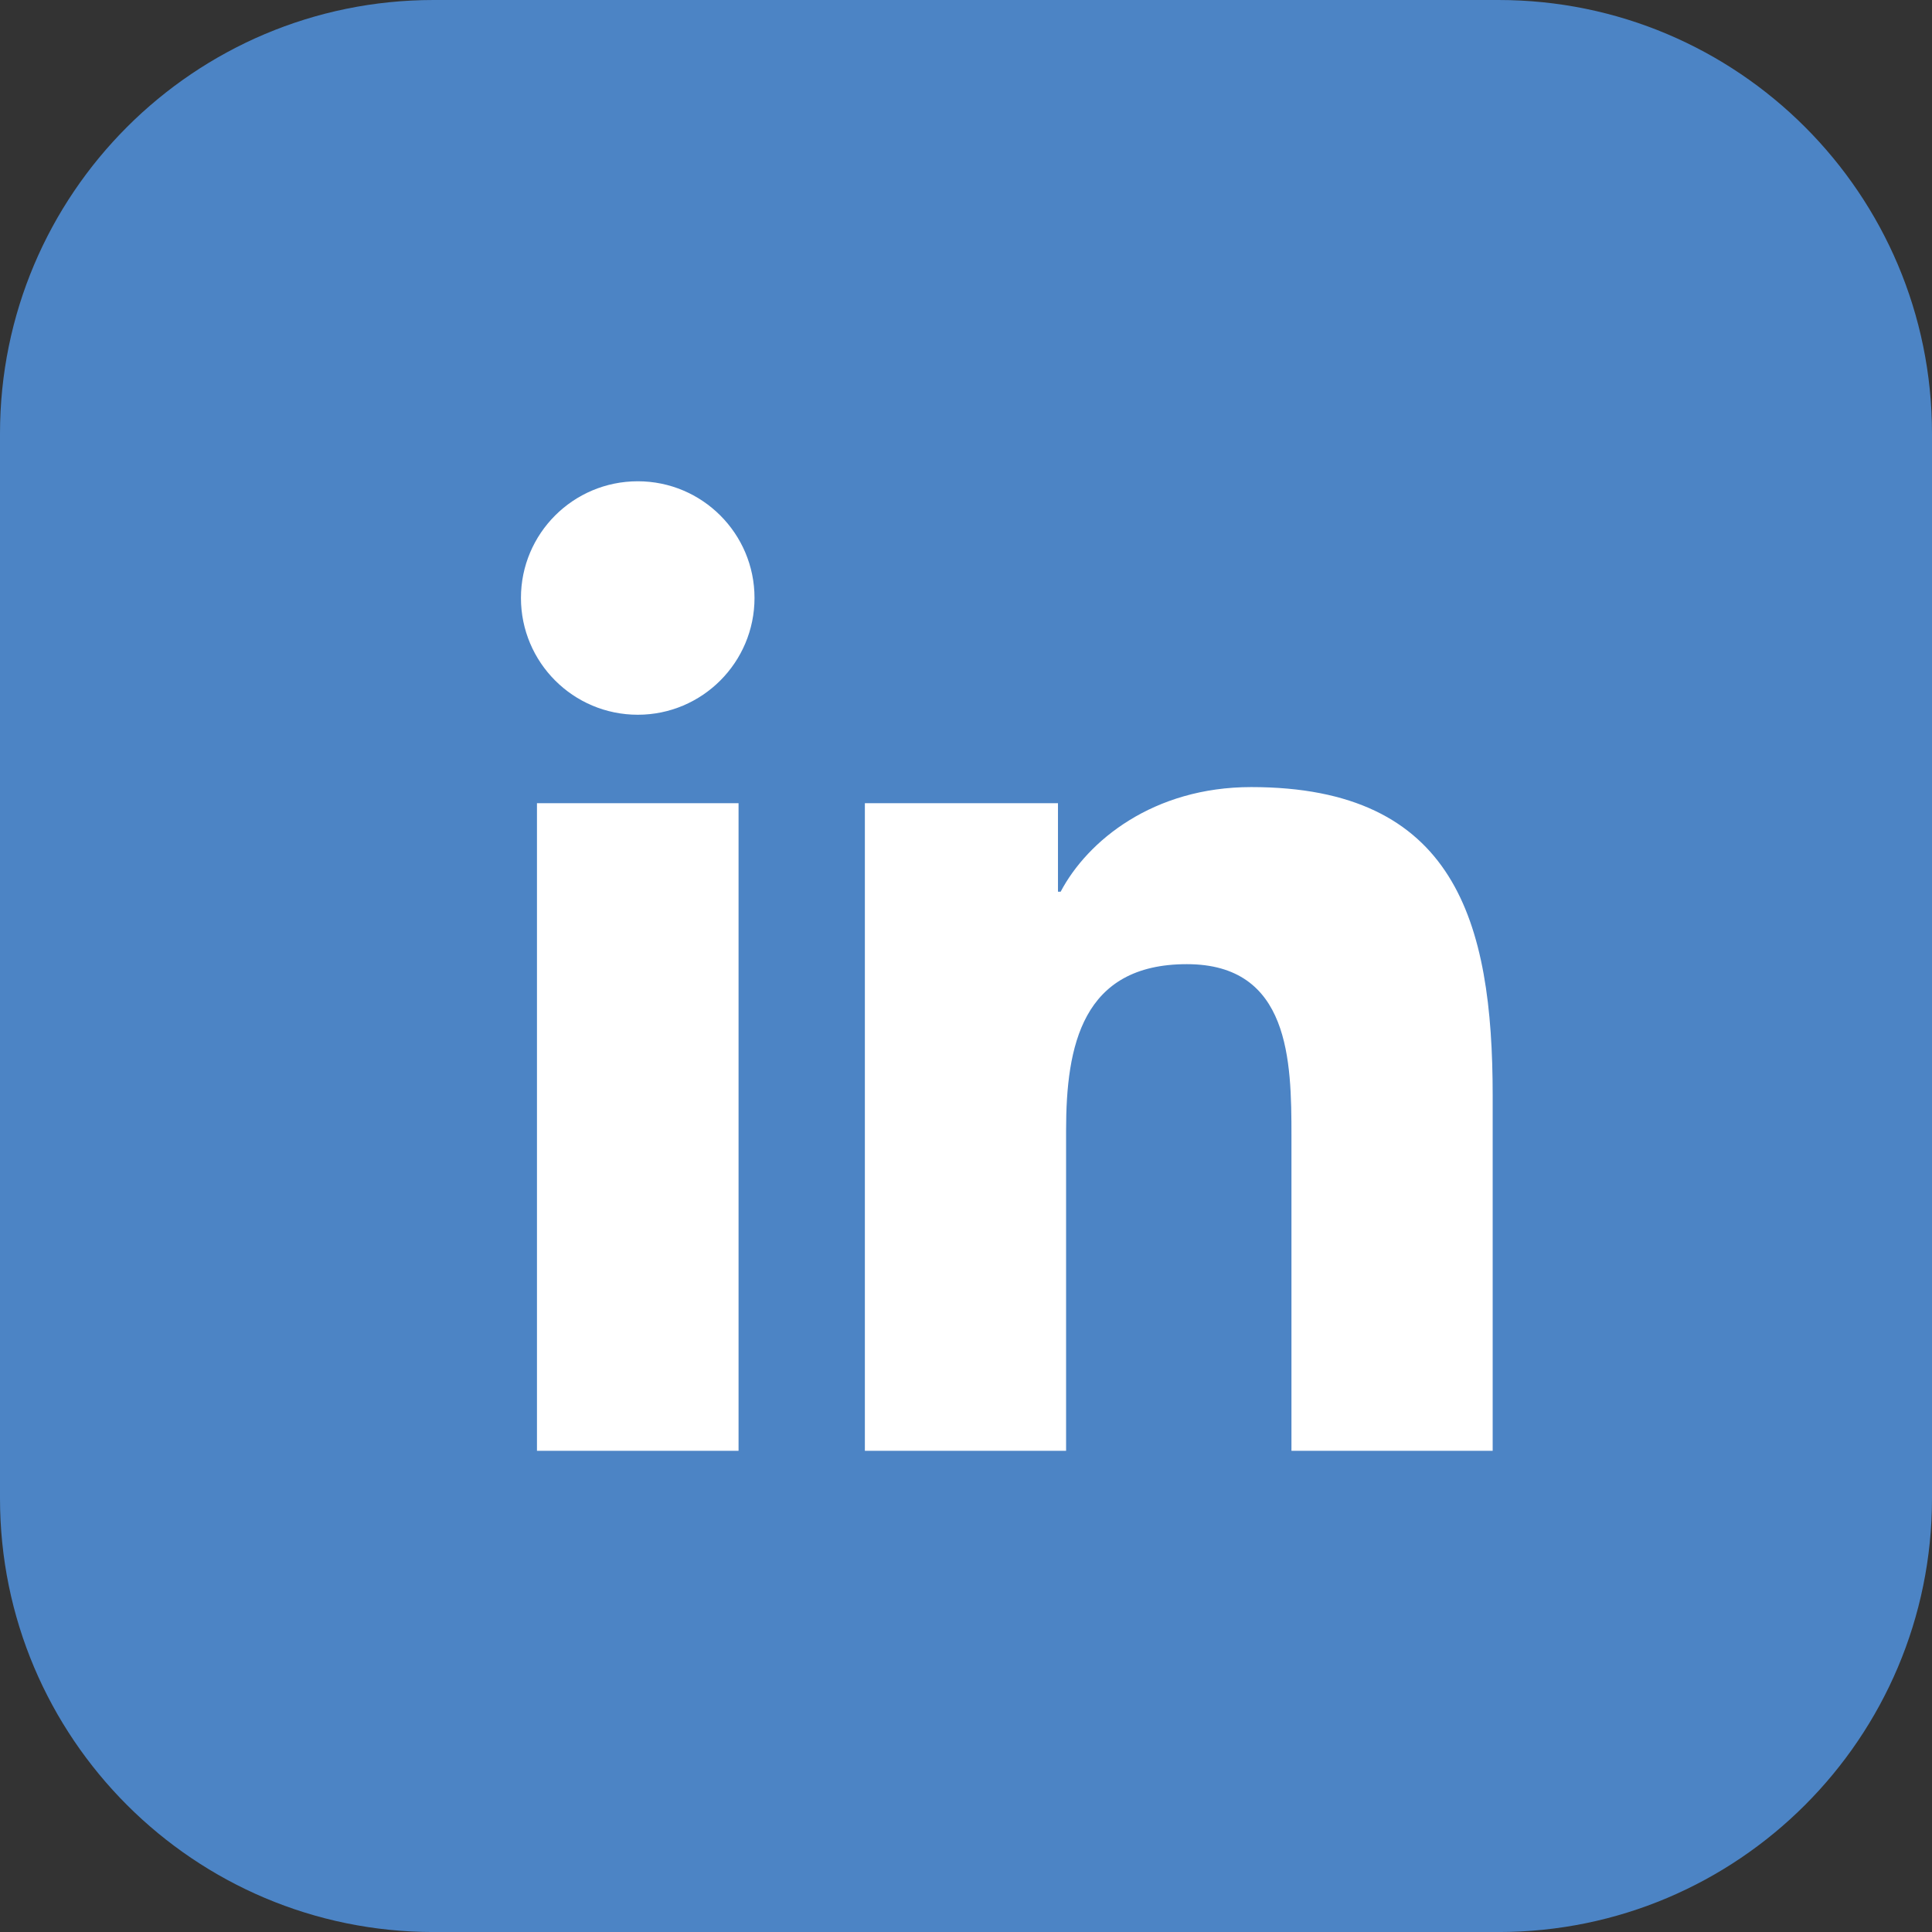 <?xml version="1.0" encoding="UTF-8" standalone="no"?>
<!-- Generator: Adobe Illustrator 16.0.0, SVG Export Plug-In . SVG Version: 6.00 Build 0)  -->

<svg
   xmlns:ns="&amp;ns_sfw;"
   xmlns:dc="http://purl.org/dc/elements/1.1/"
   xmlns:cc="http://creativecommons.org/ns#"
   xmlns:rdf="http://www.w3.org/1999/02/22-rdf-syntax-ns#"
   xmlns:svg="http://www.w3.org/2000/svg"
   xmlns="http://www.w3.org/2000/svg"
   xmlns:sodipodi="http://sodipodi.sourceforge.net/DTD/sodipodi-0.dtd"
   xmlns:inkscape="http://www.inkscape.org/namespaces/inkscape"
   version="1.1"
   id="Capa_1"
   x="0px"
   y="0px"
   width="24"
   height="24"
   viewBox="0 0 24 24"
   enable-background="new 0 0 120 120"
   xml:space="preserve"
   inkscape:version="0.91 r13725"
   sodipodi:docname="linkedin.svg"><rect x="0" y="0" width="24" height="24" fill="#333333" stroke="none"/><defs
     id="defs17" /><sodipodi:namedview
     pagecolor="#ffffff"
     bordercolor="#666666"
     borderopacity="1"
     objecttolerance="10"
     gridtolerance="10"
     guidetolerance="10"
     inkscape:pageopacity="0"
     inkscape:pageshadow="2"
     inkscape:window-width="1920"
     inkscape:window-height="1016"
     id="namedview15"
     showgrid="false"
     fit-margin-top="0"
     fit-margin-left="0"
     fit-margin-right="0"
     fit-margin-bottom="0"
     inkscape:zoom="34.416092"
     inkscape:cx="12"
     inkscape:cy="12.0002"
     inkscape:window-x="1920"
     inkscape:window-y="27"
     inkscape:window-maximized="1"
     inkscape:current-layer="Capa_1" /><g
     id="g5"
     transform="scale(0.2,0.2)"><path
       d="m 120,93.068 c 0,14.875 -12.055,26.934 -26.93,26.934 l -66.135,0 C 12.059,120.002 0,107.943 0,93.068 L 0,26.932 C 0,12.059 12.059,0 26.935,0 L 93.07,0 C 107.945,0 120,12.059 120,26.932 l 0,66.136 z"
       id="path7"
       inkscape:connector-curvature="0"
       style="fill:#4c84c5" /><g
       id="g9"><path
         d="m 33.352,49.887 12.521,0 0,40.226 -12.521,0 0,-40.226 z m 6.263,-19.994 c 4.002,0 7.249,3.249 7.249,7.245 0,4.002 -3.247,7.256 -7.249,7.256 -4.015,0 -7.258,-3.254 -7.258,-7.256 0,-3.996 3.243,-7.245 7.258,-7.245"
         id="path11"
         inkscape:connector-curvature="0"
         style="fill:#ffffff" /><path
         d="m 53.719,49.887 11.994,0 0,5.498 0.166,0 c 1.668,-3.164 5.752,-6.498 11.836,-6.498 12.66,0 14.998,8.326 14.998,19.162 l 0,22.064 -12.498,0 0,-19.56 c 0,-4.664 -0.094,-10.667 -6.498,-10.667 -6.51,0 -7.5,5.079 -7.5,10.323 l 0,19.904 -12.498,0 0,-40.226 z"
         id="path13"
         inkscape:connector-curvature="0"
         style="fill:#ffffff" /></g></g></svg>